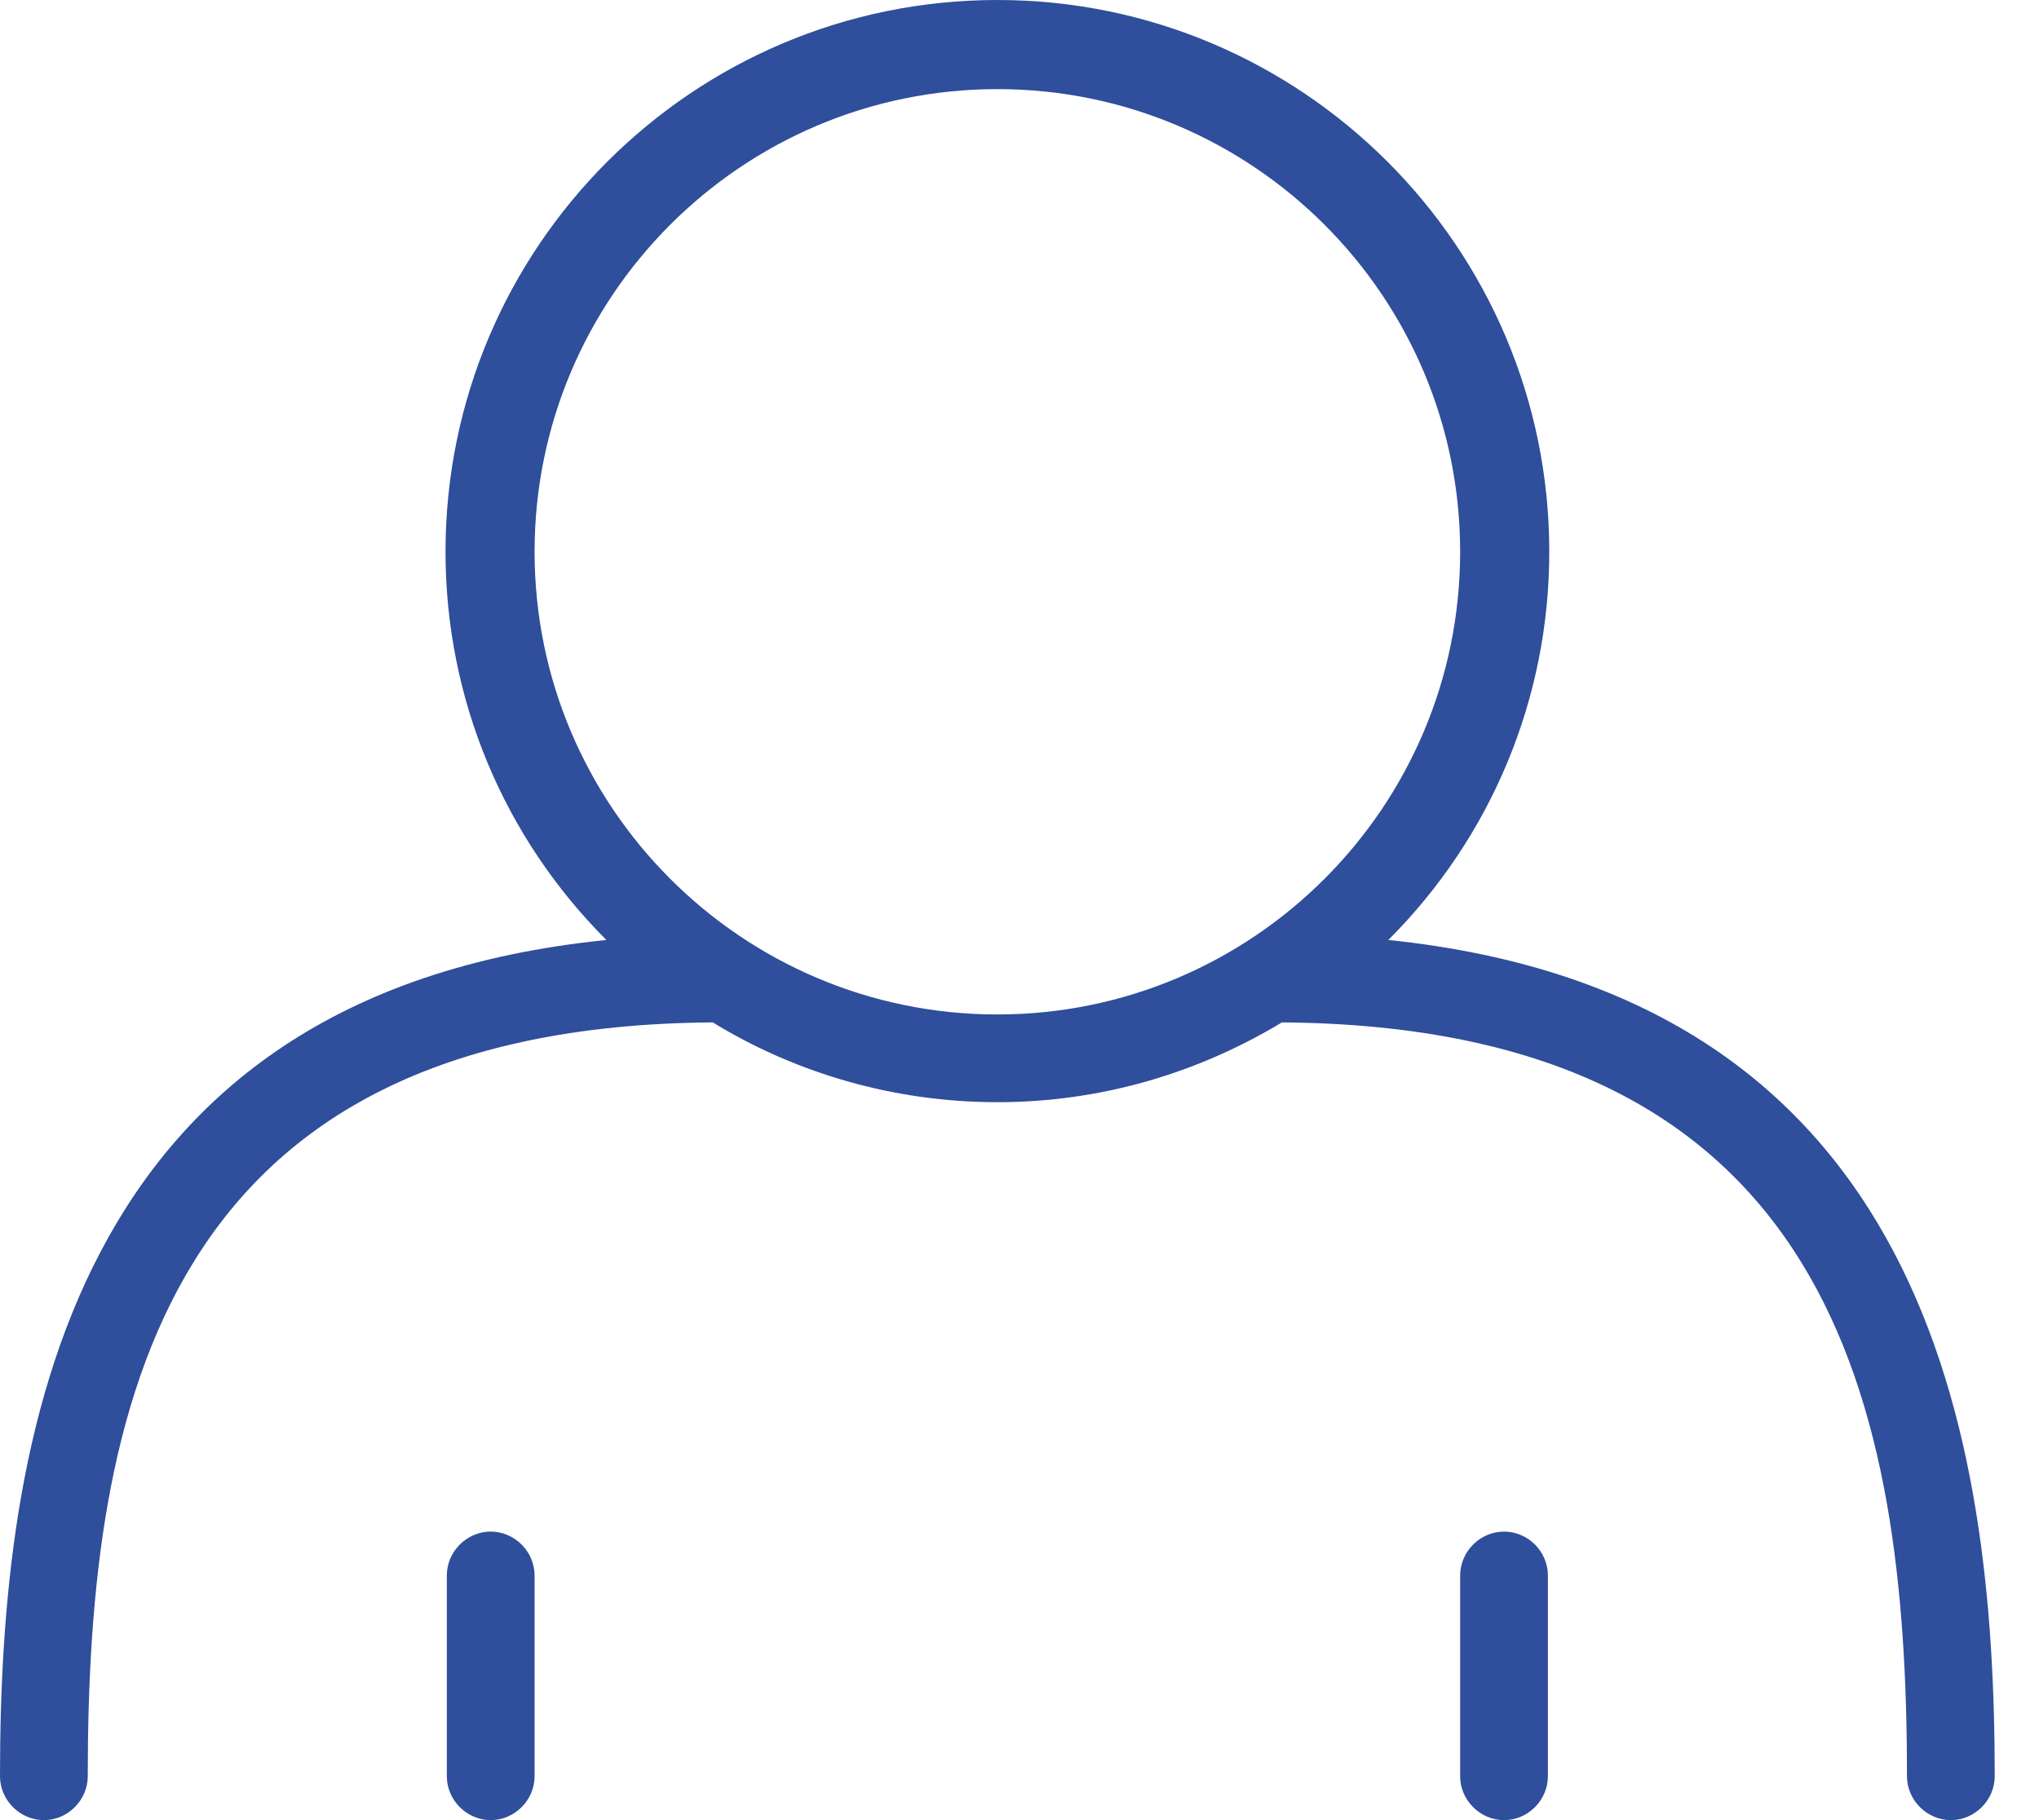<svg width="28" height="25" viewBox="0 0 28 25" fill="none" xmlns="http://www.w3.org/2000/svg">
<path d="M19.065 12.911C20.471 11.505 21.275 9.606 21.275 7.579C21.275 3.397 17.878 0 13.696 0C9.514 0 6.118 3.397 6.118 7.579C6.118 9.606 6.921 11.505 8.327 12.911C0.913 13.66 0 19.741 0 24.397C0 24.726 0.274 25 0.603 25C0.931 25 1.205 24.726 1.205 24.397C1.205 19.302 2.228 14.098 9.788 14.043C10.92 14.737 12.272 15.139 13.696 15.139C15.12 15.139 16.454 14.737 17.604 14.043C25.164 14.098 26.187 19.302 26.187 24.397C26.187 24.726 26.461 25 26.79 25C27.118 25 27.392 24.726 27.392 24.397C27.392 19.759 26.479 13.678 19.065 12.911ZM13.696 13.934C10.19 13.934 7.341 11.085 7.341 7.579C7.341 4.072 10.19 1.224 13.696 1.224C17.202 1.224 20.051 4.072 20.051 7.579C20.051 11.085 17.202 13.934 13.696 13.934ZM7.341 21.64V24.397C7.341 24.726 7.067 25 6.738 25C6.41 25 6.136 24.726 6.136 24.397V21.64C6.136 21.311 6.41 21.037 6.738 21.037C7.067 21.037 7.341 21.311 7.341 21.64ZM21.256 21.64V24.397C21.256 24.726 20.983 25 20.654 25C20.325 25 20.051 24.726 20.051 24.397V21.64C20.051 21.311 20.325 21.037 20.654 21.037C20.983 21.037 21.256 21.311 21.256 21.64Z" fill="#2F4E9B"/>
</svg>
